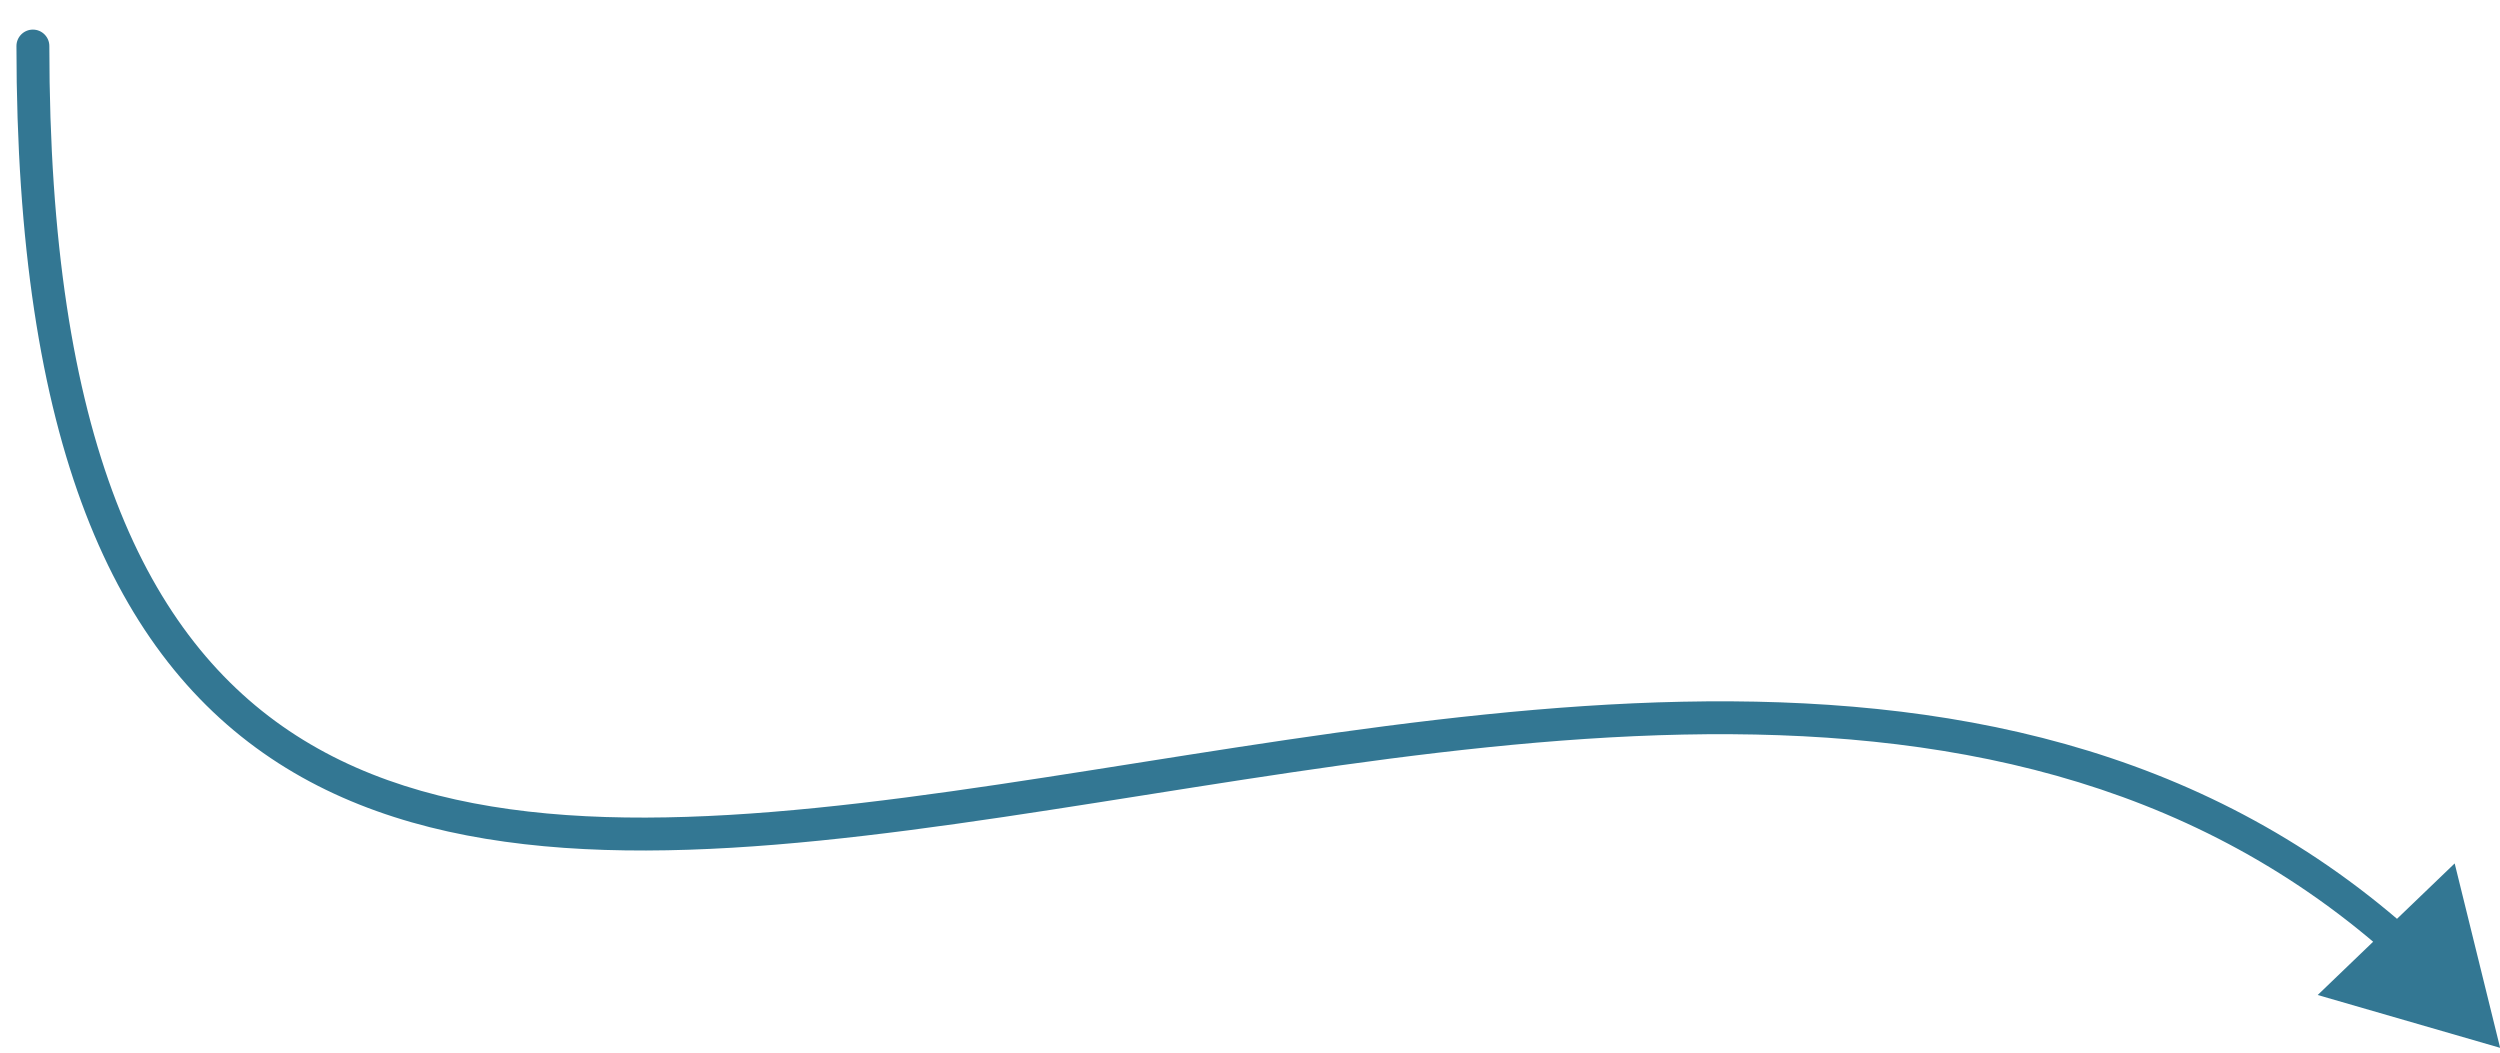 <svg width="76" height="32" viewBox="0 0 76 32" fill="none" xmlns="http://www.w3.org/2000/svg">
<path d="M1.5 1.4C1.5 1.124 1.276 0.9 1 0.9C0.724 0.9 0.5 1.124 0.5 1.4L1.5 1.4ZM76.004 31.854L74.622 26.248L70.458 30.248L76.004 31.854ZM0.5 1.4C0.5 13.438 3.45 19.978 8.462 23.199C13.427 26.39 20.254 26.199 27.675 25.234C35.165 24.26 43.293 22.494 51.165 22.331C59.007 22.17 66.467 23.611 72.558 28.986L73.22 28.236C66.865 22.629 59.115 21.167 51.145 21.332C43.204 21.495 34.916 23.284 27.546 24.242C20.105 25.21 13.627 25.33 9.003 22.358C4.425 19.416 1.5 13.322 1.5 1.4L0.5 1.4Z" fill="#005578" fill-opacity="0.8"/>
</svg>
